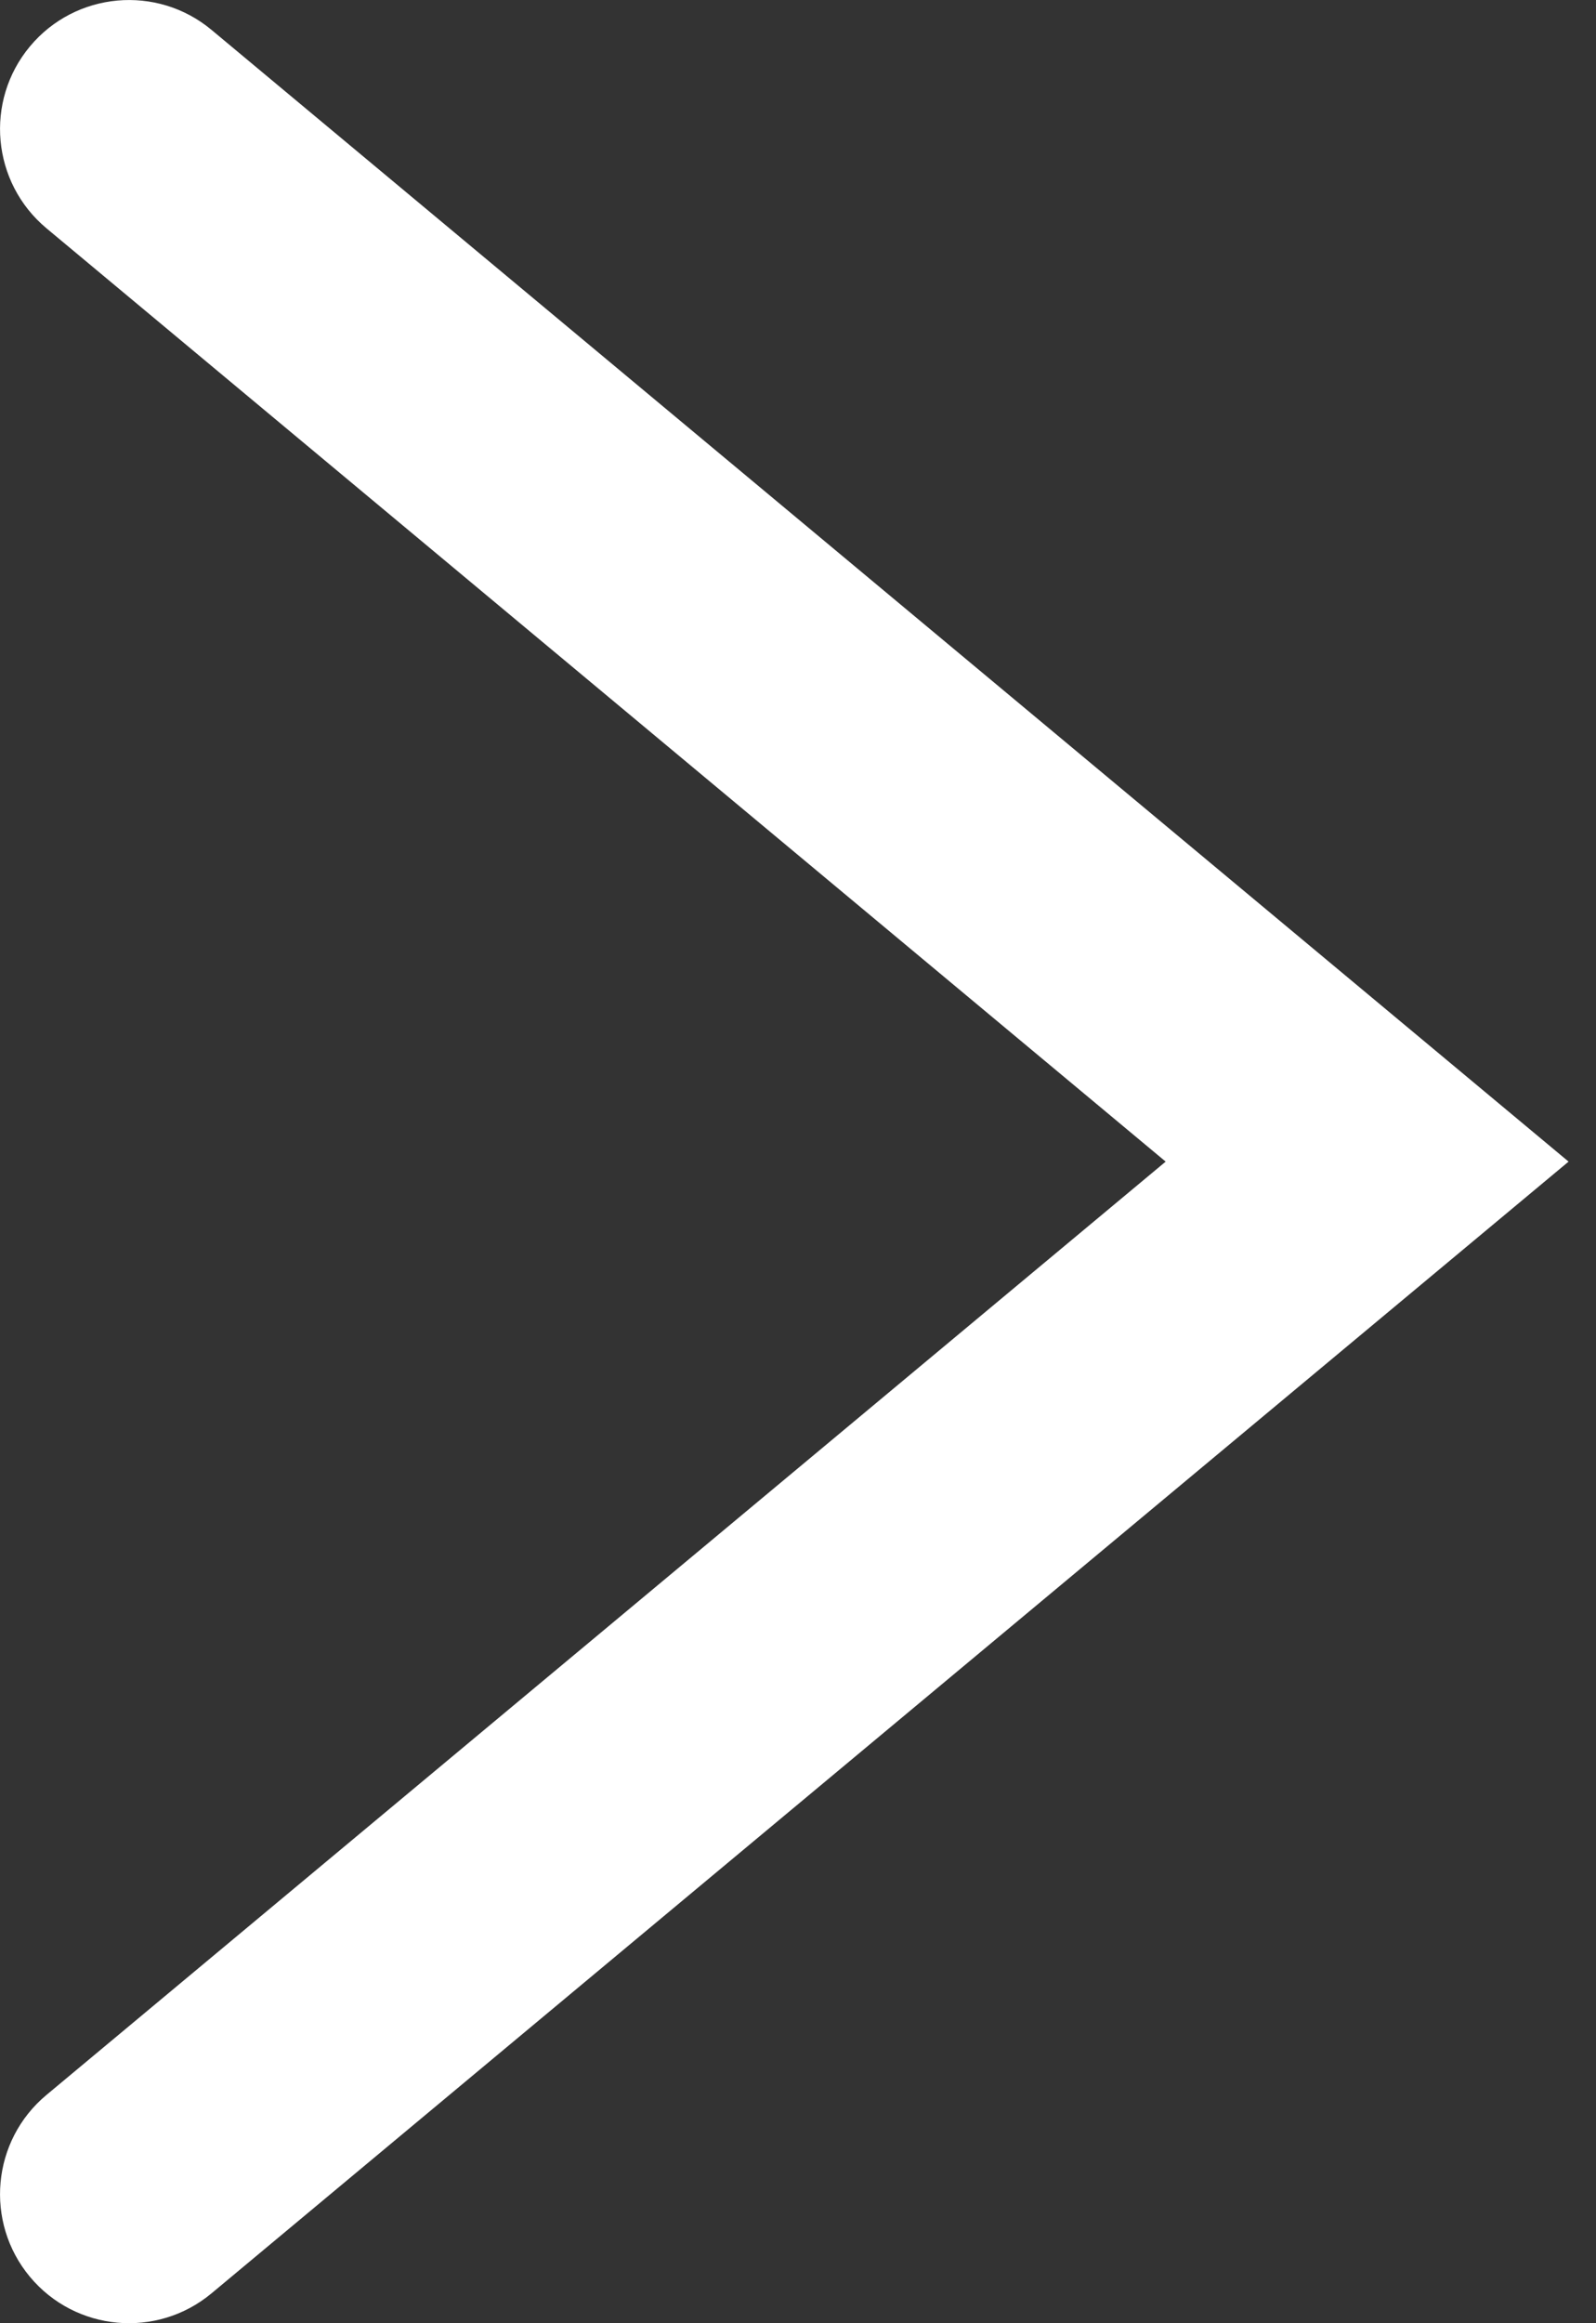 <?xml version="1.0" encoding="UTF-8"?>
<svg xmlns="http://www.w3.org/2000/svg" width="11" height="16" viewBox="0 0 11 16" fill="none">
  <rect x="0" y="0" width="11" height="16" fill="#333333" stroke="none"/>
  <path fill-rule="evenodd" clip-rule="evenodd" d="M10.811 8L1.458 0.206C1.081 -0.108 0.52 -0.057 0.206 0.32C-0.108 0.697 -0.057 1.257 0.32 1.572L8.034 8L0.32 14.428C-0.057 14.742 -0.108 15.303 0.206 15.68C0.52 16.057 1.081 16.108 1.458 15.794L10.811 8Z" fill="white"></path>
</svg>
